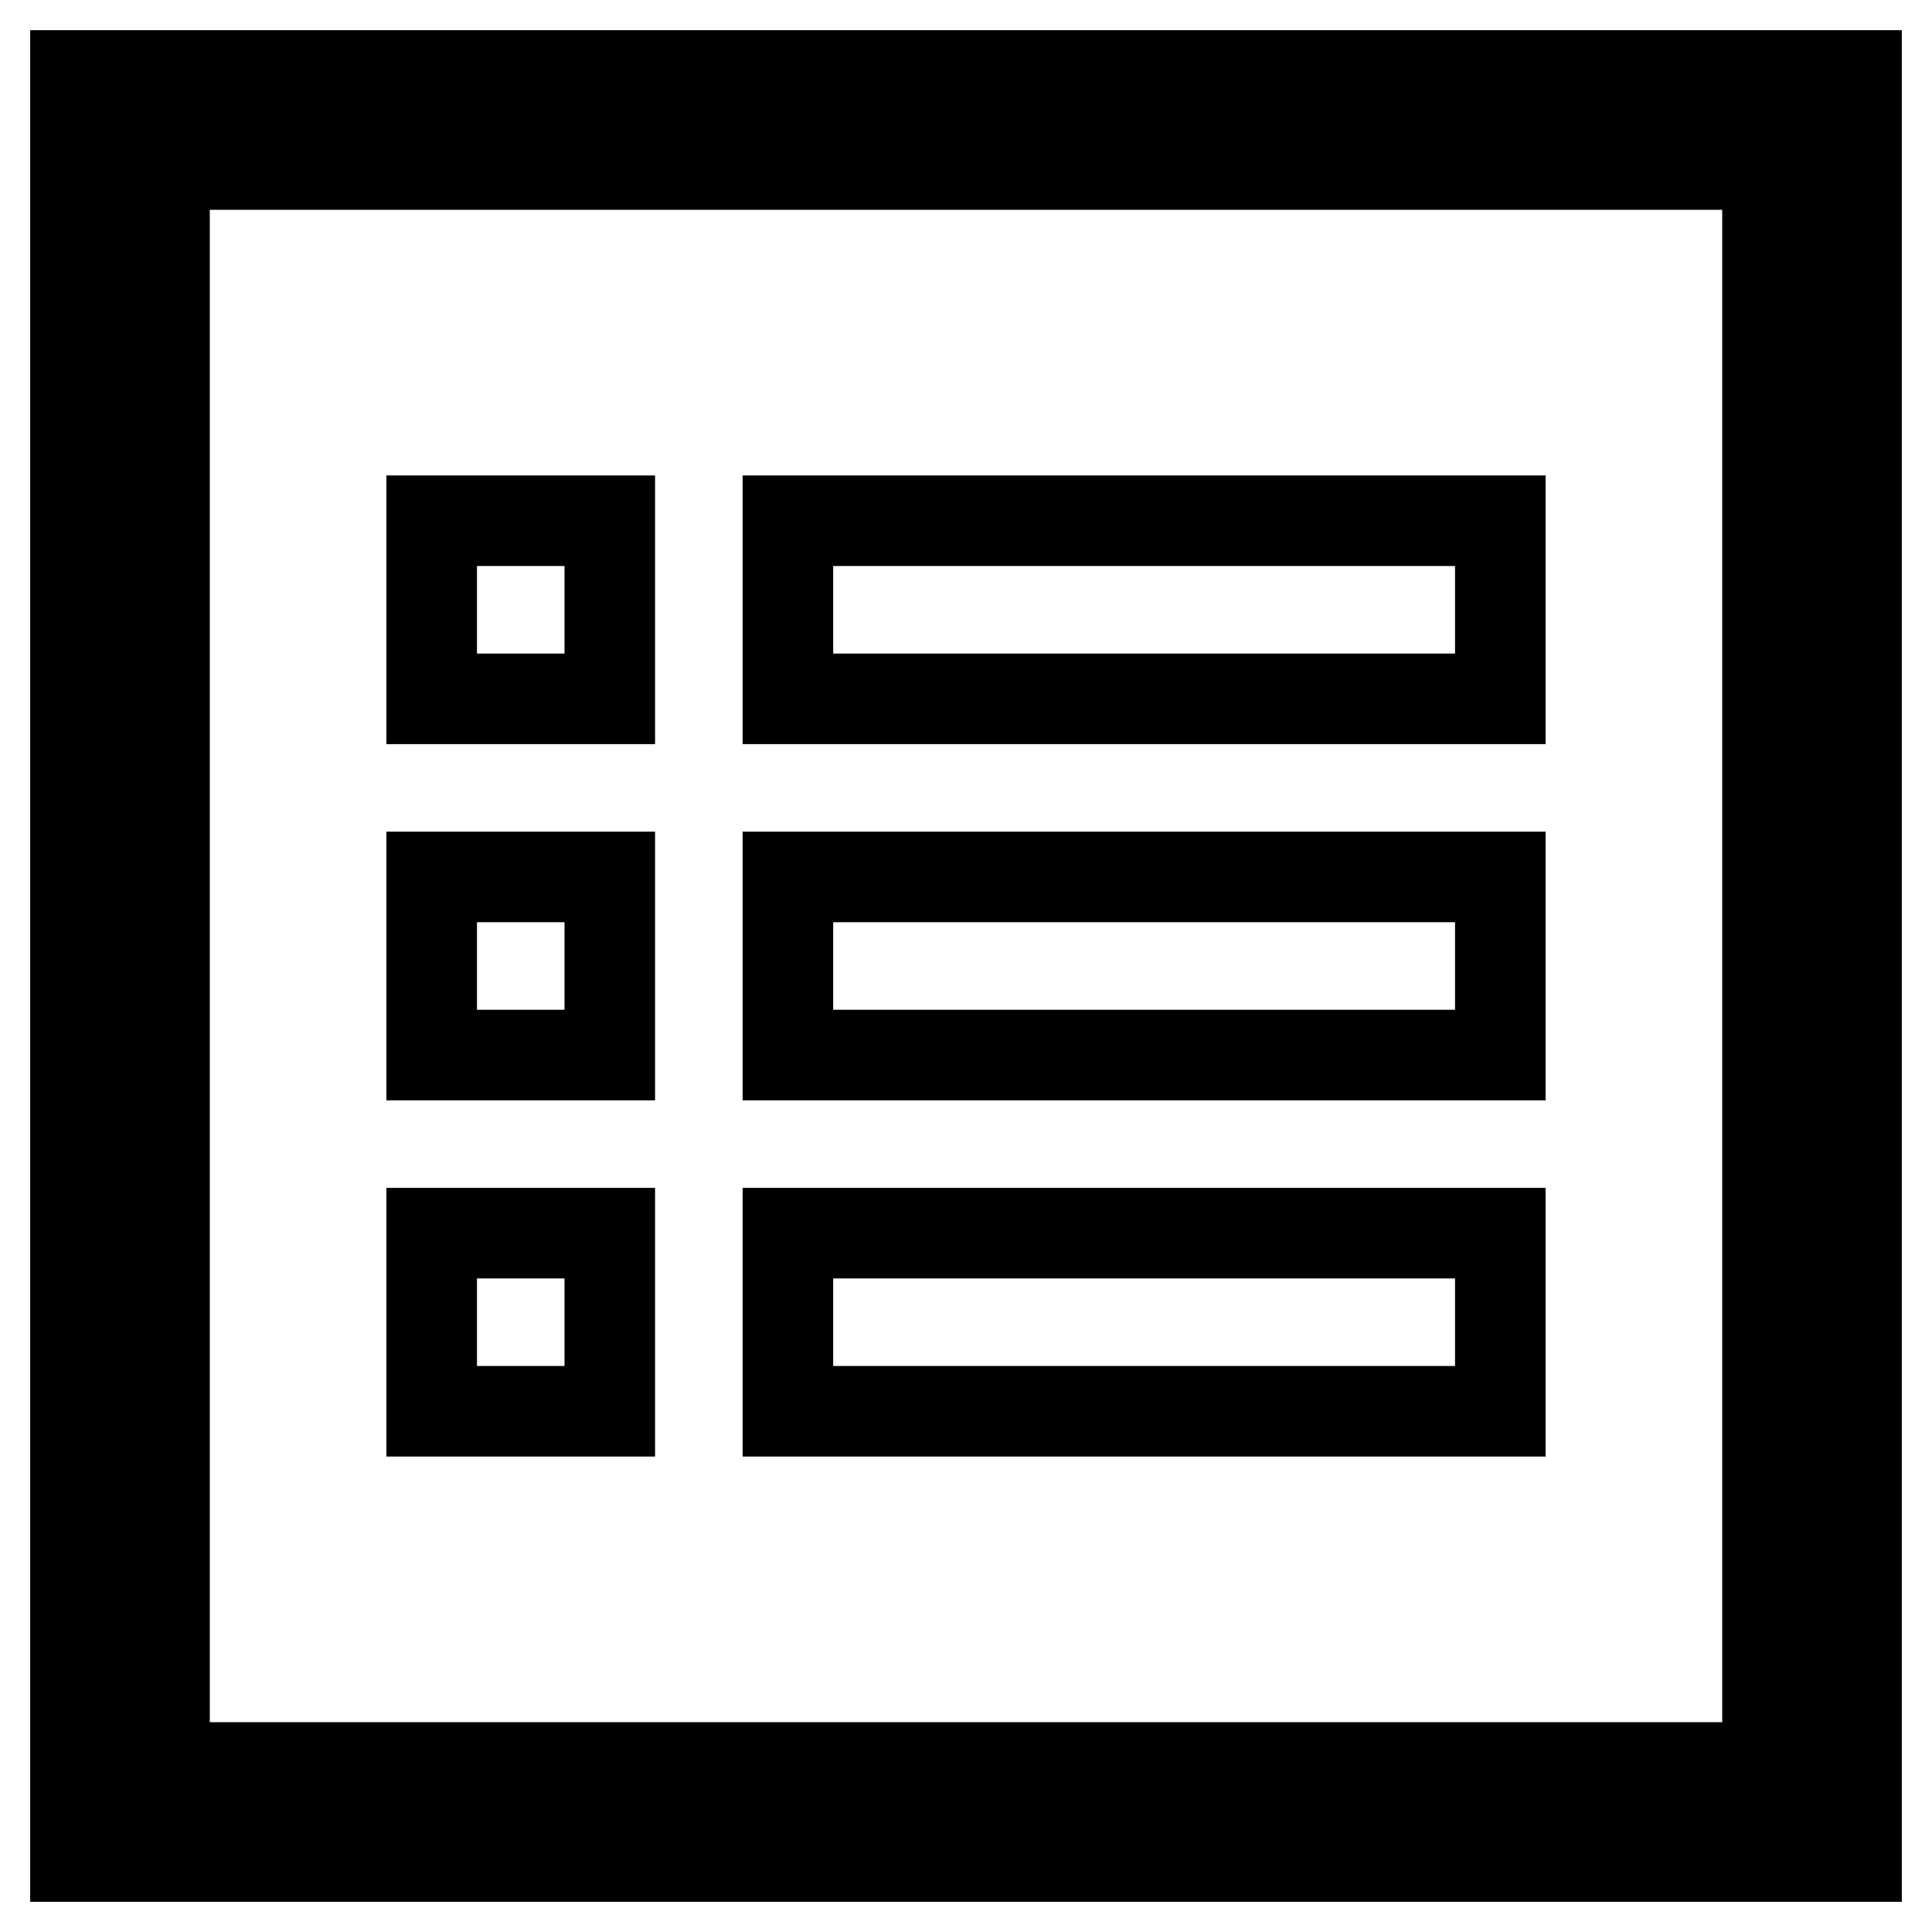 <?xml version="1.0" encoding="utf-8"?>
<!-- Svg Vector Icons : http://www.onlinewebfonts.com/icon -->
<!DOCTYPE svg PUBLIC "-//W3C//DTD SVG 1.1//EN" "http://www.w3.org/Graphics/SVG/1.1/DTD/svg11.dtd">
<svg version="1.1" xmlns="http://www.w3.org/2000/svg" xmlns:xlink="http://www.w3.org/1999/xlink" x="0px" y="0px" viewBox="0 0 256 256" enable-background="new 0 0 256 256" xml:space="preserve">
<g><g><path stroke-width="12" fill-opacity="0" stroke="#000000"  d="M10,10v236h236V10H10z M234.2,234.2H21.8V21.8h212.4V234.2z"/><path stroke-width="12" fill-opacity="0" stroke="#000000"  d="M57.2,69h23.6v23.6H57.2V69L57.2,69z"/><path stroke-width="12" fill-opacity="0" stroke="#000000"  d="M57.2,116.2h23.6v23.6H57.2V116.2L57.2,116.2z"/><path stroke-width="12" fill-opacity="0" stroke="#000000"  d="M57.2,163.4h23.6V187H57.2V163.4L57.2,163.4z"/><path stroke-width="12" fill-opacity="0" stroke="#000000"  d="M104.4,69h94.4v23.6h-94.4V69z"/><path stroke-width="12" fill-opacity="0" stroke="#000000"  d="M104.4,116.2h94.4v23.6h-94.4V116.2L104.4,116.2z"/><path stroke-width="12" fill-opacity="0" stroke="#000000"  d="M104.4,163.4h94.4V187h-94.4V163.4z"/></g></g>
</svg>
